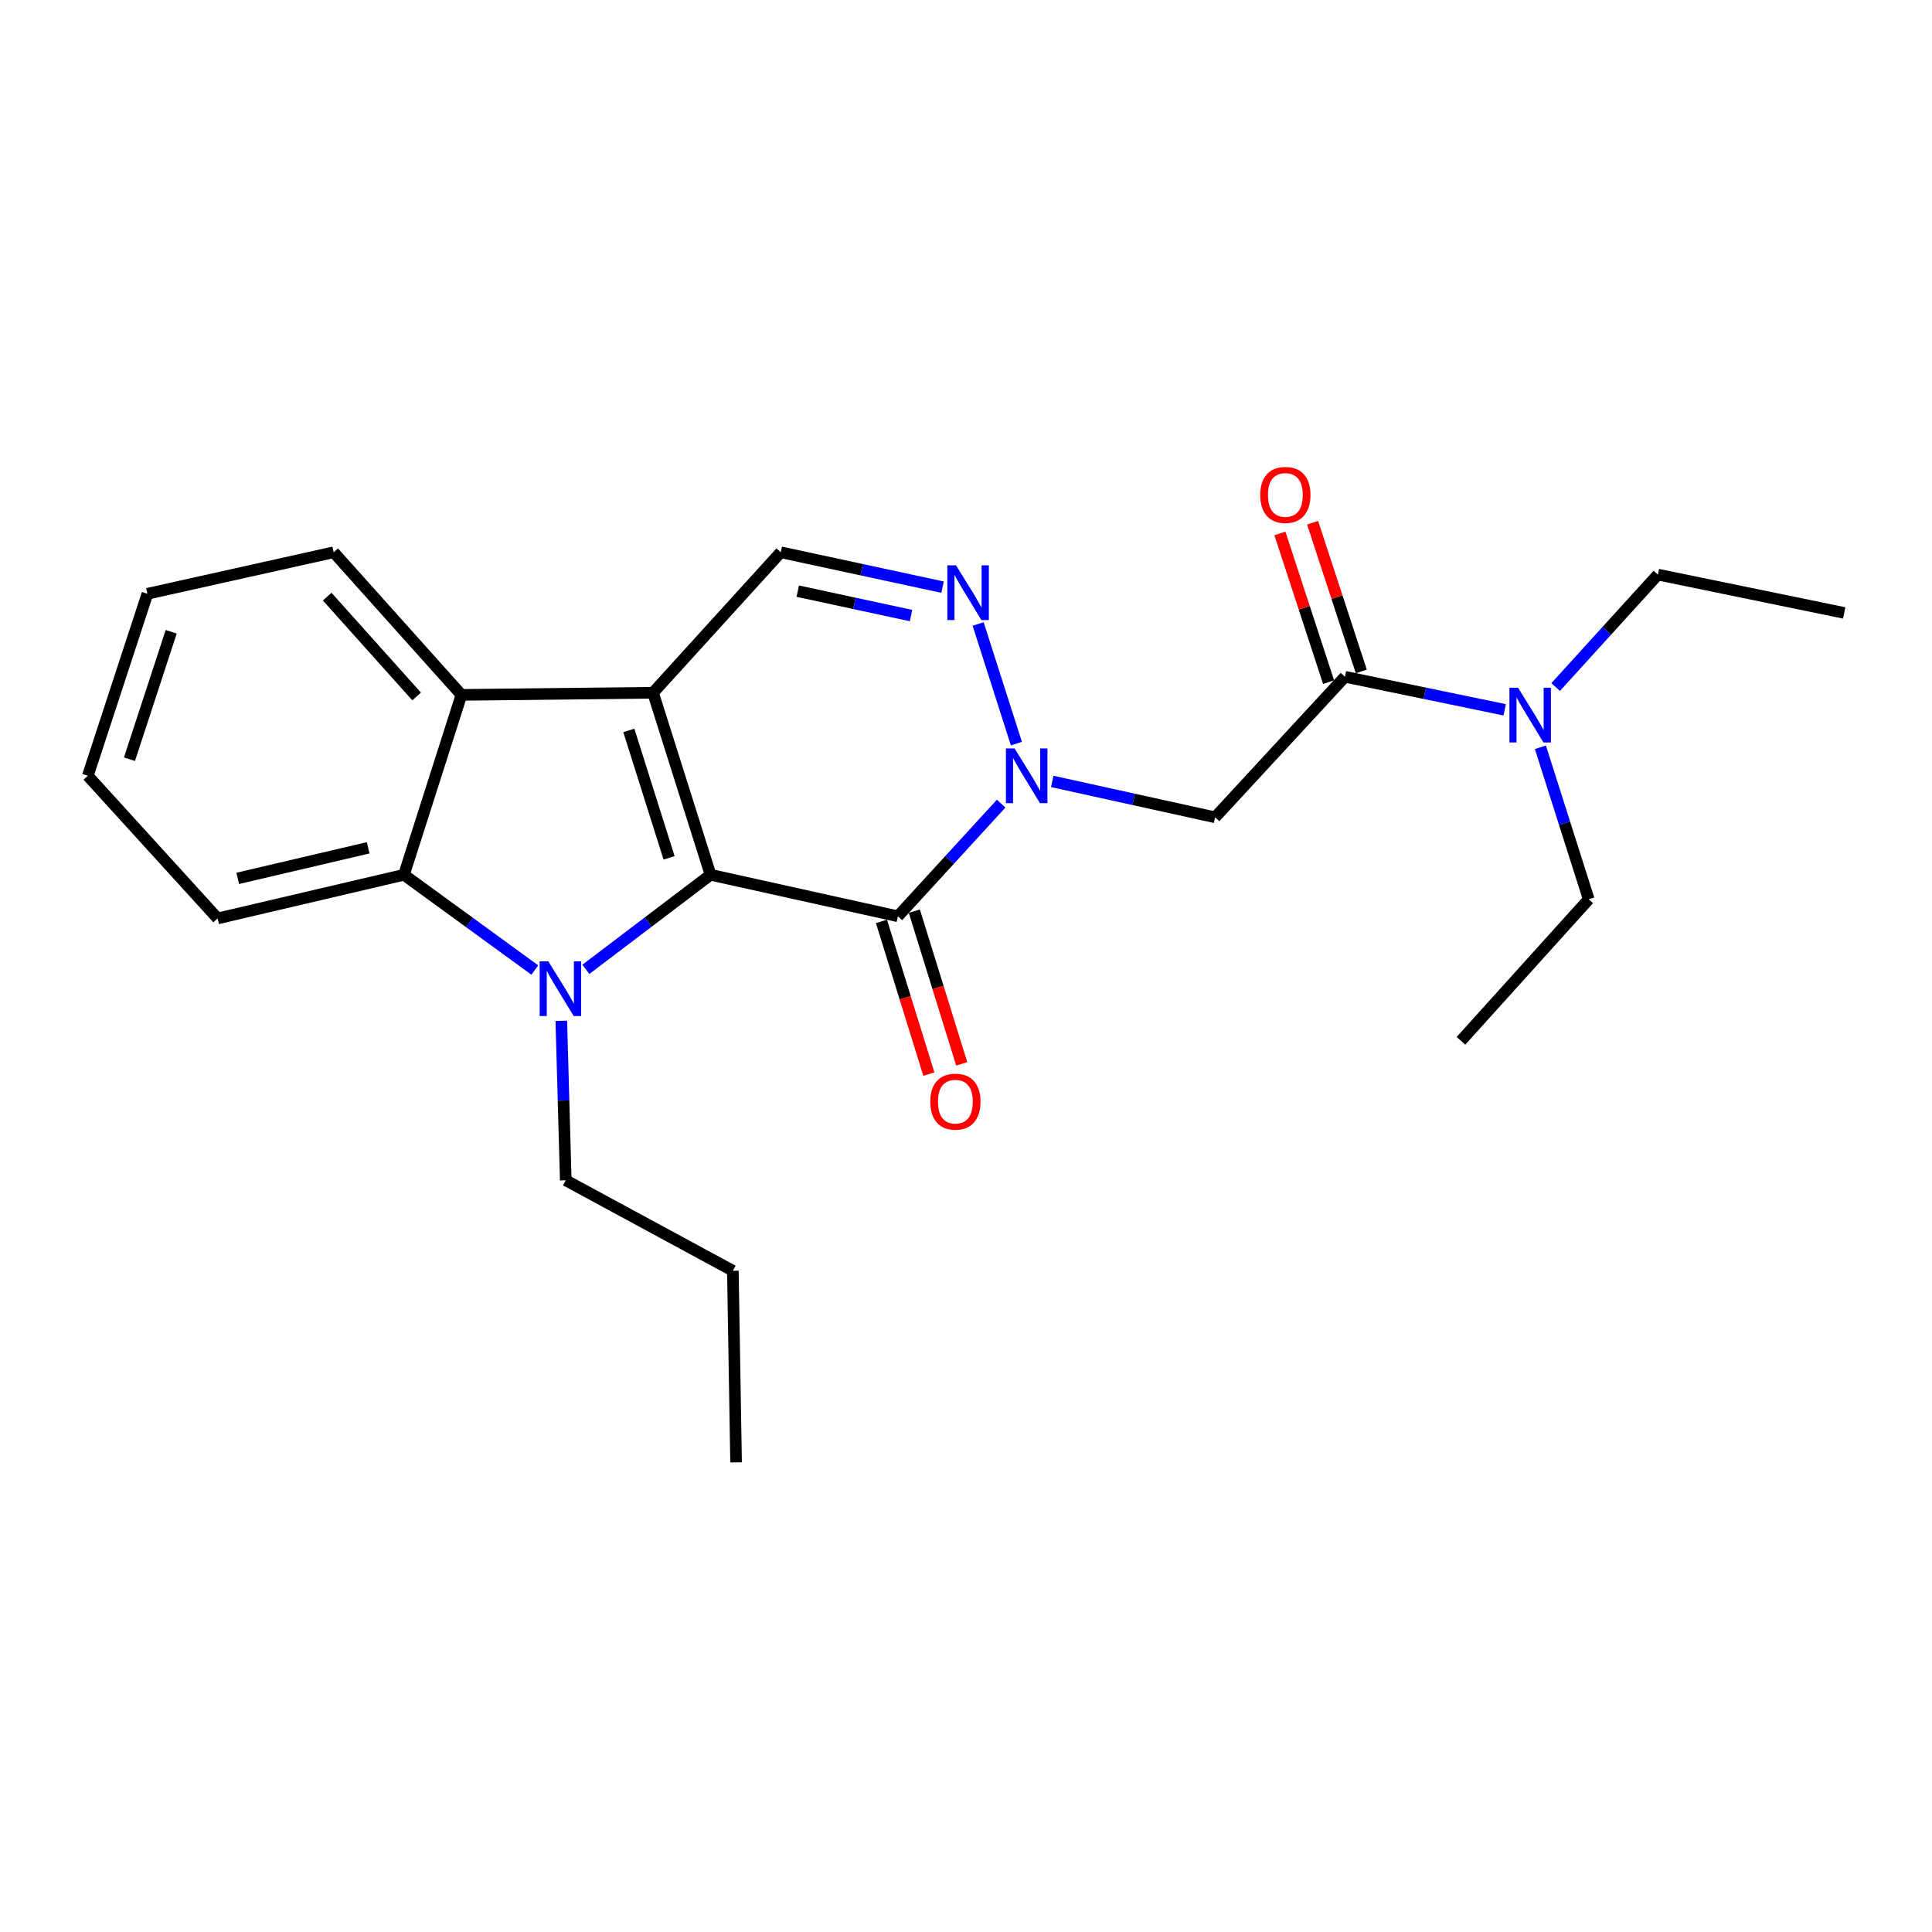 <?xml version='1.0' encoding='iso-8859-1'?>
<svg version='1.1' baseProfile='full'
              xmlns='http://www.w3.org/2000/svg'
                      xmlns:rdkit='http://www.rdkit.org/xml'
                      xmlns:xlink='http://www.w3.org/1999/xlink'
                  xml:space='preserve'
width='1000px' height='1000px' viewBox='0 0 1000 1000'>
<!-- END OF HEADER -->
<rect style='opacity:1.0;fill:#FFFFFF;stroke:none' width='1000' height='1000' x='0' y='0'> </rect>
<path class='bond-0' d='M 367.765,452.786 L 338.008,358.564' style='fill:none;fill-rule:evenodd;stroke:#000000;stroke-width:6px;stroke-linecap:butt;stroke-linejoin:miter;stroke-opacity:1' />
<path class='bond-0' d='M 346.31,444.019 L 325.48,378.064' style='fill:none;fill-rule:evenodd;stroke:#000000;stroke-width:6px;stroke-linecap:butt;stroke-linejoin:miter;stroke-opacity:1' />
<path class='bond-1' d='M 367.765,452.786 L 335.505,477.262' style='fill:none;fill-rule:evenodd;stroke:#000000;stroke-width:6px;stroke-linecap:butt;stroke-linejoin:miter;stroke-opacity:1' />
<path class='bond-1' d='M 335.505,477.262 L 303.244,501.738' style='fill:none;fill-rule:evenodd;stroke:#0000FF;stroke-width:6px;stroke-linecap:butt;stroke-linejoin:miter;stroke-opacity:1' />
<path class='bond-2' d='M 367.765,452.786 L 464.749,474.267' style='fill:none;fill-rule:evenodd;stroke:#000000;stroke-width:6px;stroke-linecap:butt;stroke-linejoin:miter;stroke-opacity:1' />
<path class='bond-5' d='M 338.008,358.564 L 238.837,359.673' style='fill:none;fill-rule:evenodd;stroke:#000000;stroke-width:6px;stroke-linecap:butt;stroke-linejoin:miter;stroke-opacity:1' />
<path class='bond-8' d='M 338.008,358.564 L 404.116,285.854' style='fill:none;fill-rule:evenodd;stroke:#000000;stroke-width:6px;stroke-linecap:butt;stroke-linejoin:miter;stroke-opacity:1' />
<path class='bond-6' d='M 276.822,502.094 L 242.956,477.44' style='fill:none;fill-rule:evenodd;stroke:#0000FF;stroke-width:6px;stroke-linecap:butt;stroke-linejoin:miter;stroke-opacity:1' />
<path class='bond-6' d='M 242.956,477.44 L 209.09,452.786' style='fill:none;fill-rule:evenodd;stroke:#000000;stroke-width:6px;stroke-linecap:butt;stroke-linejoin:miter;stroke-opacity:1' />
<path class='bond-13' d='M 290.531,528.376 L 291.684,569.647' style='fill:none;fill-rule:evenodd;stroke:#0000FF;stroke-width:6px;stroke-linecap:butt;stroke-linejoin:miter;stroke-opacity:1' />
<path class='bond-13' d='M 291.684,569.647 L 292.838,610.917' style='fill:none;fill-rule:evenodd;stroke:#000000;stroke-width:6px;stroke-linecap:butt;stroke-linejoin:miter;stroke-opacity:1' />
<path class='bond-3' d='M 464.749,474.267 L 491.476,445.11' style='fill:none;fill-rule:evenodd;stroke:#000000;stroke-width:6px;stroke-linecap:butt;stroke-linejoin:miter;stroke-opacity:1' />
<path class='bond-3' d='M 491.476,445.11 L 518.204,415.953' style='fill:none;fill-rule:evenodd;stroke:#0000FF;stroke-width:6px;stroke-linecap:butt;stroke-linejoin:miter;stroke-opacity:1' />
<path class='bond-10' d='M 456.24,476.908 L 468.506,516.426' style='fill:none;fill-rule:evenodd;stroke:#000000;stroke-width:6px;stroke-linecap:butt;stroke-linejoin:miter;stroke-opacity:1' />
<path class='bond-10' d='M 468.506,516.426 L 480.773,555.944' style='fill:none;fill-rule:evenodd;stroke:#FF0000;stroke-width:6px;stroke-linecap:butt;stroke-linejoin:miter;stroke-opacity:1' />
<path class='bond-10' d='M 473.257,471.626 L 485.524,511.144' style='fill:none;fill-rule:evenodd;stroke:#000000;stroke-width:6px;stroke-linecap:butt;stroke-linejoin:miter;stroke-opacity:1' />
<path class='bond-10' d='M 485.524,511.144 L 497.791,550.661' style='fill:none;fill-rule:evenodd;stroke:#FF0000;stroke-width:6px;stroke-linecap:butt;stroke-linejoin:miter;stroke-opacity:1' />
<path class='bond-4' d='M 526.085,384.899 L 506.275,322.972' style='fill:none;fill-rule:evenodd;stroke:#0000FF;stroke-width:6px;stroke-linecap:butt;stroke-linejoin:miter;stroke-opacity:1' />
<path class='bond-7' d='M 544.647,404.464 L 586.793,413.751' style='fill:none;fill-rule:evenodd;stroke:#0000FF;stroke-width:6px;stroke-linecap:butt;stroke-linejoin:miter;stroke-opacity:1' />
<path class='bond-7' d='M 586.793,413.751 L 628.938,423.038' style='fill:none;fill-rule:evenodd;stroke:#000000;stroke-width:6px;stroke-linecap:butt;stroke-linejoin:miter;stroke-opacity:1' />
<path class='bond-25' d='M 487.869,303.911 L 445.992,294.883' style='fill:none;fill-rule:evenodd;stroke:#0000FF;stroke-width:6px;stroke-linecap:butt;stroke-linejoin:miter;stroke-opacity:1' />
<path class='bond-25' d='M 445.992,294.883 L 404.116,285.854' style='fill:none;fill-rule:evenodd;stroke:#000000;stroke-width:6px;stroke-linecap:butt;stroke-linejoin:miter;stroke-opacity:1' />
<path class='bond-25' d='M 471.55,318.621 L 442.237,312.301' style='fill:none;fill-rule:evenodd;stroke:#0000FF;stroke-width:6px;stroke-linecap:butt;stroke-linejoin:miter;stroke-opacity:1' />
<path class='bond-25' d='M 442.237,312.301 L 412.923,305.981' style='fill:none;fill-rule:evenodd;stroke:#000000;stroke-width:6px;stroke-linecap:butt;stroke-linejoin:miter;stroke-opacity:1' />
<path class='bond-15' d='M 238.837,359.673 L 172.71,285.854' style='fill:none;fill-rule:evenodd;stroke:#000000;stroke-width:6px;stroke-linecap:butt;stroke-linejoin:miter;stroke-opacity:1' />
<path class='bond-15' d='M 215.646,360.489 L 169.357,308.816' style='fill:none;fill-rule:evenodd;stroke:#000000;stroke-width:6px;stroke-linecap:butt;stroke-linejoin:miter;stroke-opacity:1' />
<path class='bond-24' d='M 238.837,359.673 L 209.09,452.786' style='fill:none;fill-rule:evenodd;stroke:#000000;stroke-width:6px;stroke-linecap:butt;stroke-linejoin:miter;stroke-opacity:1' />
<path class='bond-14' d='M 209.09,452.786 L 112.651,475.376' style='fill:none;fill-rule:evenodd;stroke:#000000;stroke-width:6px;stroke-linecap:butt;stroke-linejoin:miter;stroke-opacity:1' />
<path class='bond-14' d='M 190.56,438.825 L 123.053,454.638' style='fill:none;fill-rule:evenodd;stroke:#000000;stroke-width:6px;stroke-linecap:butt;stroke-linejoin:miter;stroke-opacity:1' />
<path class='bond-9' d='M 628.938,423.038 L 696.135,350.298' style='fill:none;fill-rule:evenodd;stroke:#000000;stroke-width:6px;stroke-linecap:butt;stroke-linejoin:miter;stroke-opacity:1' />
<path class='bond-11' d='M 696.135,350.298 L 737.478,358.849' style='fill:none;fill-rule:evenodd;stroke:#000000;stroke-width:6px;stroke-linecap:butt;stroke-linejoin:miter;stroke-opacity:1' />
<path class='bond-11' d='M 737.478,358.849 L 778.822,367.399' style='fill:none;fill-rule:evenodd;stroke:#0000FF;stroke-width:6px;stroke-linecap:butt;stroke-linejoin:miter;stroke-opacity:1' />
<path class='bond-12' d='M 704.602,347.527 L 692.005,309.045' style='fill:none;fill-rule:evenodd;stroke:#000000;stroke-width:6px;stroke-linecap:butt;stroke-linejoin:miter;stroke-opacity:1' />
<path class='bond-12' d='M 692.005,309.045 L 679.408,270.563' style='fill:none;fill-rule:evenodd;stroke:#FF0000;stroke-width:6px;stroke-linecap:butt;stroke-linejoin:miter;stroke-opacity:1' />
<path class='bond-12' d='M 687.667,353.07 L 675.071,314.588' style='fill:none;fill-rule:evenodd;stroke:#000000;stroke-width:6px;stroke-linecap:butt;stroke-linejoin:miter;stroke-opacity:1' />
<path class='bond-12' d='M 675.071,314.588 L 662.474,276.106' style='fill:none;fill-rule:evenodd;stroke:#FF0000;stroke-width:6px;stroke-linecap:butt;stroke-linejoin:miter;stroke-opacity:1' />
<path class='bond-16' d='M 805.206,355.612 L 831.661,326.514' style='fill:none;fill-rule:evenodd;stroke:#0000FF;stroke-width:6px;stroke-linecap:butt;stroke-linejoin:miter;stroke-opacity:1' />
<path class='bond-16' d='M 831.661,326.514 L 858.117,297.416' style='fill:none;fill-rule:evenodd;stroke:#000000;stroke-width:6px;stroke-linecap:butt;stroke-linejoin:miter;stroke-opacity:1' />
<path class='bond-17' d='M 797.307,386.787 L 809.814,426.122' style='fill:none;fill-rule:evenodd;stroke:#0000FF;stroke-width:6px;stroke-linecap:butt;stroke-linejoin:miter;stroke-opacity:1' />
<path class='bond-17' d='M 809.814,426.122 L 822.321,465.457' style='fill:none;fill-rule:evenodd;stroke:#000000;stroke-width:6px;stroke-linecap:butt;stroke-linejoin:miter;stroke-opacity:1' />
<path class='bond-18' d='M 292.838,610.917 L 379.328,657.75' style='fill:none;fill-rule:evenodd;stroke:#000000;stroke-width:6px;stroke-linecap:butt;stroke-linejoin:miter;stroke-opacity:1' />
<path class='bond-22' d='M 112.651,475.376 L 45.455,401.547' style='fill:none;fill-rule:evenodd;stroke:#000000;stroke-width:6px;stroke-linecap:butt;stroke-linejoin:miter;stroke-opacity:1' />
<path class='bond-21' d='M 172.71,285.854 L 76.301,307.335' style='fill:none;fill-rule:evenodd;stroke:#000000;stroke-width:6px;stroke-linecap:butt;stroke-linejoin:miter;stroke-opacity:1' />
<path class='bond-19' d='M 858.117,297.416 L 954.545,317.245' style='fill:none;fill-rule:evenodd;stroke:#000000;stroke-width:6px;stroke-linecap:butt;stroke-linejoin:miter;stroke-opacity:1' />
<path class='bond-20' d='M 822.321,465.457 L 756.193,538.721' style='fill:none;fill-rule:evenodd;stroke:#000000;stroke-width:6px;stroke-linecap:butt;stroke-linejoin:miter;stroke-opacity:1' />
<path class='bond-23' d='M 379.328,657.75 L 380.991,756.921' style='fill:none;fill-rule:evenodd;stroke:#000000;stroke-width:6px;stroke-linecap:butt;stroke-linejoin:miter;stroke-opacity:1' />
<path class='bond-26' d='M 76.301,307.335 L 45.455,401.547' style='fill:none;fill-rule:evenodd;stroke:#000000;stroke-width:6px;stroke-linecap:butt;stroke-linejoin:miter;stroke-opacity:1' />
<path class='bond-26' d='M 88.608,327.012 L 67.016,392.96' style='fill:none;fill-rule:evenodd;stroke:#000000;stroke-width:6px;stroke-linecap:butt;stroke-linejoin:miter;stroke-opacity:1' />
<path  class='atom-2' d='M 283.806 497.576
L 293.086 512.576
Q 294.006 514.056, 295.486 516.736
Q 296.966 519.416, 297.046 519.576
L 297.046 497.576
L 300.806 497.576
L 300.806 525.896
L 296.926 525.896
L 286.966 509.496
Q 285.806 507.576, 284.566 505.376
Q 283.366 503.176, 283.006 502.496
L 283.006 525.896
L 279.326 525.896
L 279.326 497.576
L 283.806 497.576
' fill='#0000FF'/>
<path  class='atom-4' d='M 525.15 387.387
L 534.43 402.387
Q 535.35 403.867, 536.83 406.547
Q 538.31 409.227, 538.39 409.387
L 538.39 387.387
L 542.15 387.387
L 542.15 415.707
L 538.27 415.707
L 528.31 399.307
Q 527.15 397.387, 525.91 395.187
Q 524.71 392.987, 524.35 392.307
L 524.35 415.707
L 520.67 415.707
L 520.67 387.387
L 525.15 387.387
' fill='#0000FF'/>
<path  class='atom-5' d='M 494.829 292.601
L 504.109 307.601
Q 505.029 309.081, 506.509 311.761
Q 507.989 314.441, 508.069 314.601
L 508.069 292.601
L 511.829 292.601
L 511.829 320.921
L 507.949 320.921
L 497.989 304.521
Q 496.829 302.601, 495.589 300.401
Q 494.389 298.201, 494.029 297.521
L 494.029 320.921
L 490.349 320.921
L 490.349 292.601
L 494.829 292.601
' fill='#0000FF'/>
<path  class='atom-11' d='M 481.506 570.212
Q 481.506 563.412, 484.866 559.612
Q 488.226 555.812, 494.506 555.812
Q 500.786 555.812, 504.146 559.612
Q 507.506 563.412, 507.506 570.212
Q 507.506 577.092, 504.106 581.012
Q 500.706 584.892, 494.506 584.892
Q 488.266 584.892, 484.866 581.012
Q 481.506 577.132, 481.506 570.212
M 494.506 581.692
Q 498.826 581.692, 501.146 578.812
Q 503.506 575.892, 503.506 570.212
Q 503.506 564.652, 501.146 561.852
Q 498.826 559.012, 494.506 559.012
Q 490.186 559.012, 487.826 561.812
Q 485.506 564.612, 485.506 570.212
Q 485.506 575.932, 487.826 578.812
Q 490.186 581.692, 494.506 581.692
' fill='#FF0000'/>
<path  class='atom-12' d='M 785.749 355.967
L 795.029 370.967
Q 795.949 372.447, 797.429 375.127
Q 798.909 377.807, 798.989 377.967
L 798.989 355.967
L 802.749 355.967
L 802.749 384.287
L 798.869 384.287
L 788.909 367.887
Q 787.749 365.967, 786.509 363.767
Q 785.309 361.567, 784.949 360.887
L 784.949 384.287
L 781.269 384.287
L 781.269 355.967
L 785.749 355.967
' fill='#0000FF'/>
<path  class='atom-13' d='M 652.298 256.177
Q 652.298 249.377, 655.658 245.577
Q 659.018 241.777, 665.298 241.777
Q 671.578 241.777, 674.938 245.577
Q 678.298 249.377, 678.298 256.177
Q 678.298 263.057, 674.898 266.977
Q 671.498 270.857, 665.298 270.857
Q 659.058 270.857, 655.658 266.977
Q 652.298 263.097, 652.298 256.177
M 665.298 267.657
Q 669.618 267.657, 671.938 264.777
Q 674.298 261.857, 674.298 256.177
Q 674.298 250.617, 671.938 247.817
Q 669.618 244.977, 665.298 244.977
Q 660.978 244.977, 658.618 247.777
Q 656.298 250.577, 656.298 256.177
Q 656.298 261.897, 658.618 264.777
Q 660.978 267.657, 665.298 267.657
' fill='#FF0000'/>
</svg>

